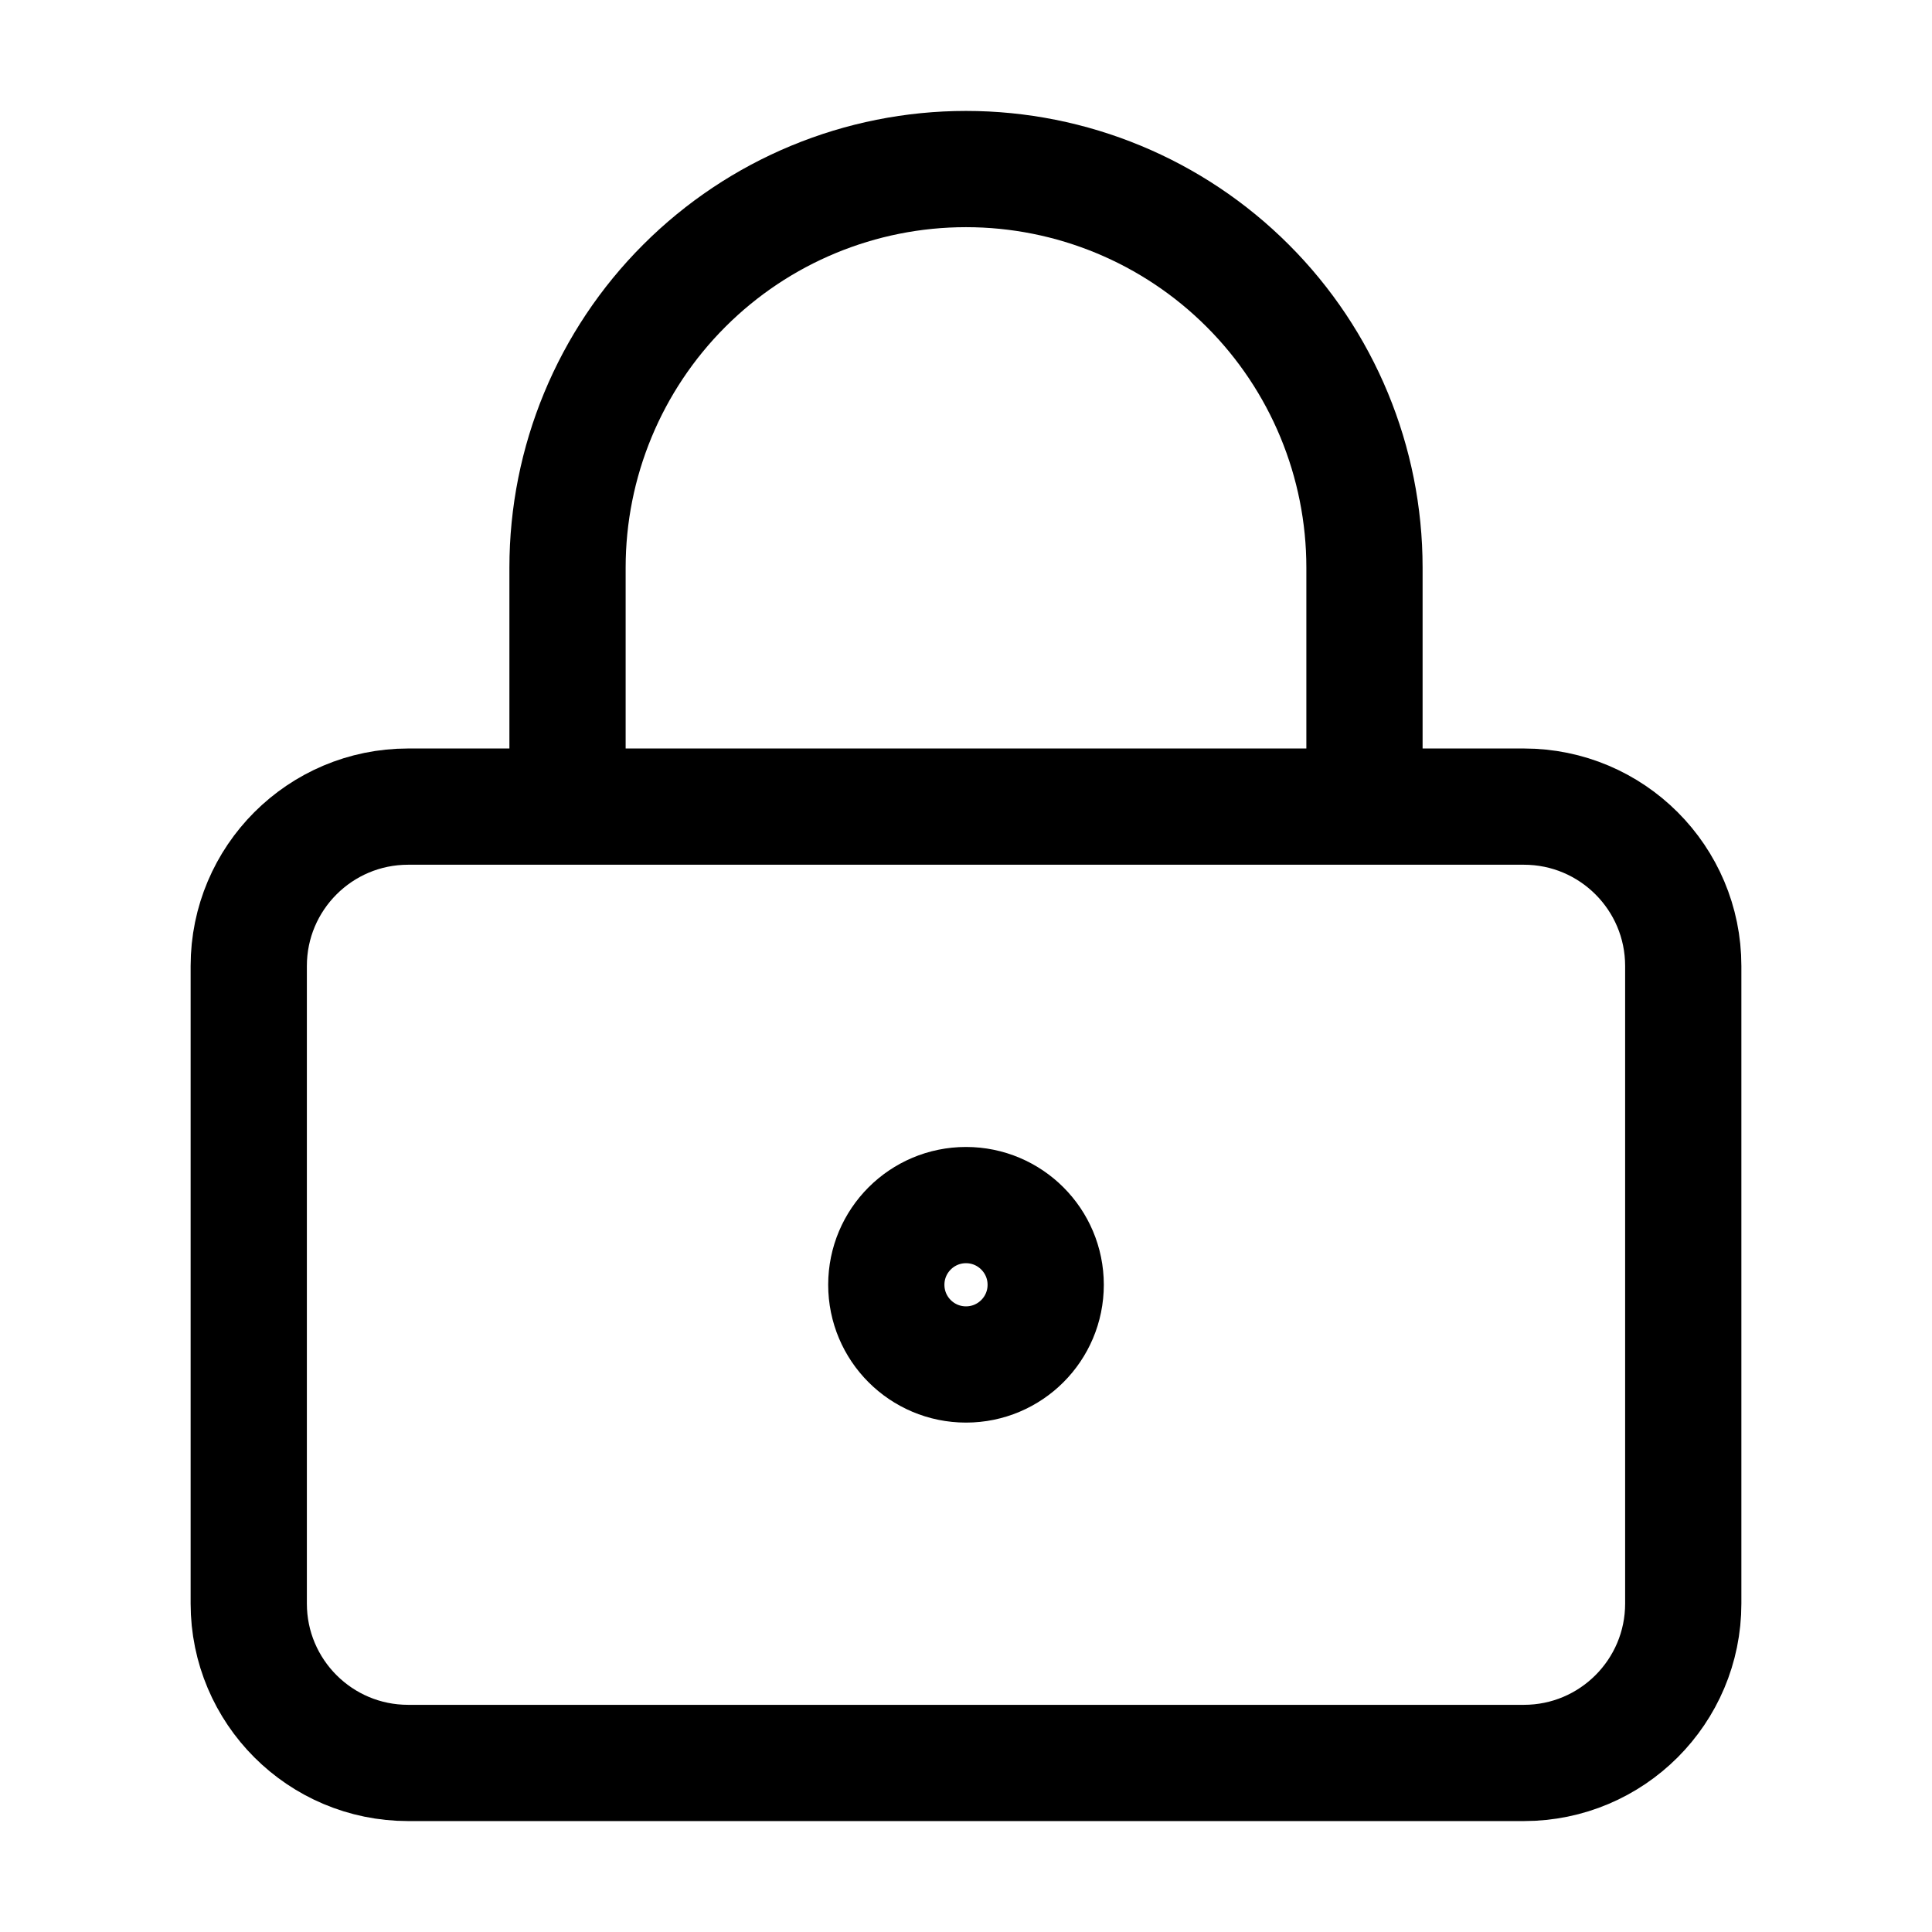 <svg width="48" height="48" viewBox="0 0 48 48" fill="none" xmlns="http://www.w3.org/2000/svg">
<path d="M14.1 20.04V14.1C14.1 11.475 15.143 8.956 17 7.1C18.856 5.243 21.374 4.2 24 4.2C26.626 4.2 29.144 5.243 31 7.1C32.857 8.956 33.9 11.475 33.9 14.1V20.04M25.98 31.92C25.98 33.014 25.093 33.9 24 33.9C22.906 33.9 22.02 33.014 22.02 31.92C22.02 30.827 22.906 29.94 24 29.94C25.093 29.94 25.98 30.827 25.98 31.92ZM10.14 20.04H37.86C40.047 20.04 41.82 21.813 41.82 24V39.84C41.82 42.027 40.047 43.8 37.86 43.8H10.14C7.953 43.8 6.18 42.027 6.18 39.84V24C6.18 21.813 7.953 20.04 10.14 20.04Z" stroke="black" stroke-width="2.888" stroke-linecap="round" stroke-linejoin="round"/>
</svg>
